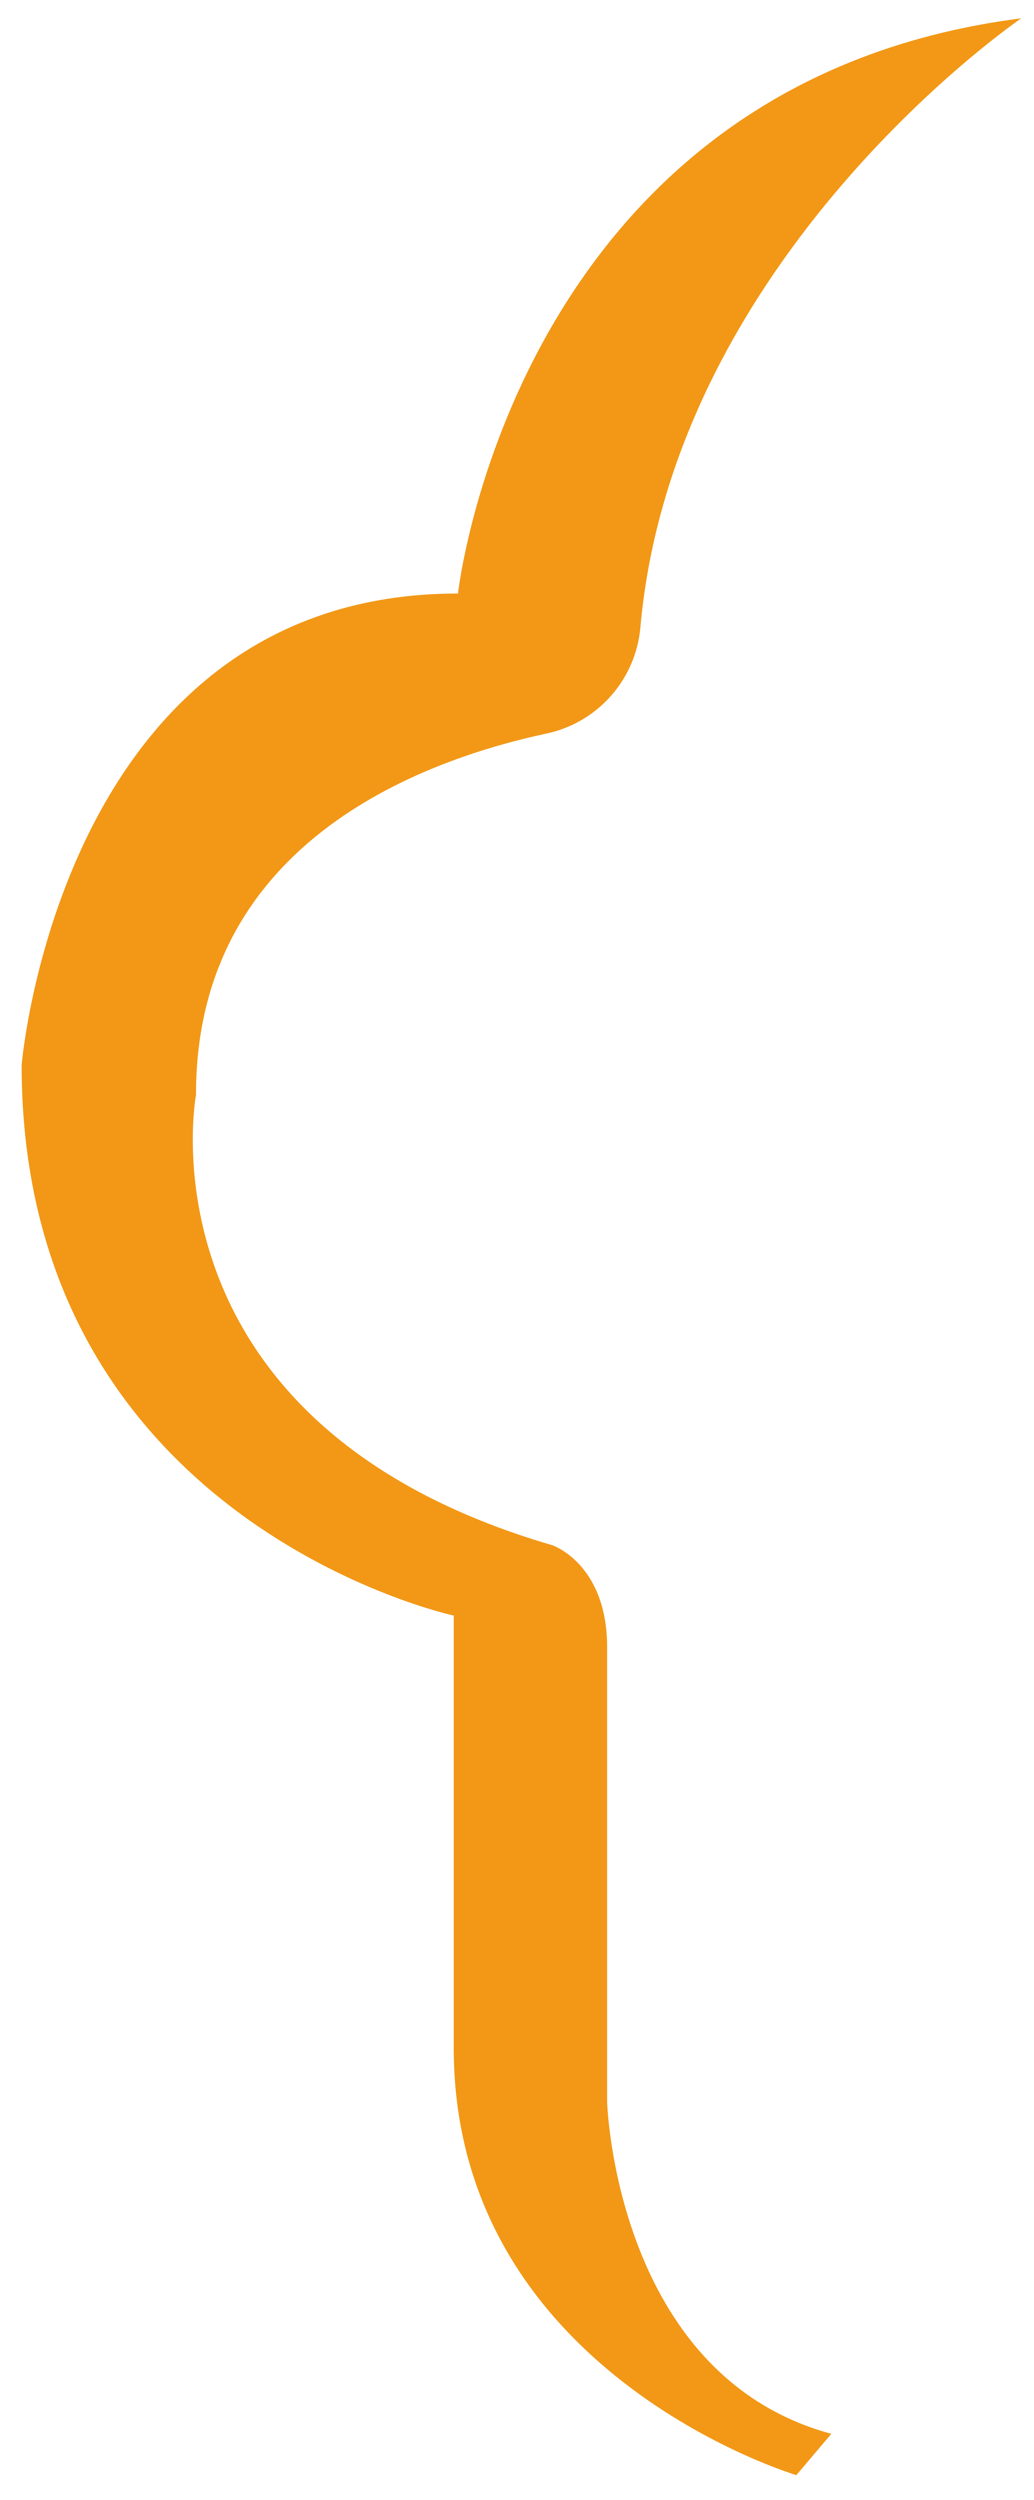 ﻿<?xml version="1.0" encoding="utf-8"?>
<svg version="1.1" xmlns:xlink="http://www.w3.org/1999/xlink" width="12px" height="29px" xmlns="http://www.w3.org/2000/svg">
  <g transform="matrix(1 0 0 1 -1769 -8 )">
    <path d="M 11.855 0.212  L 11.854 0.211  C 11.854 0.211  7.815 2.963  7.432 7.278  C 7.378 7.886  6.934 8.383  6.345 8.509  C 4.837 8.832  2.271 9.807  2.275 12.699  C 2.275 12.699  1.556 16.51  6.411 17.926  C 6.411 17.926  7.046 18.14  7.046 19.109  L 7.046 24.383  C 7.046 24.383  7.137 27.555  9.648 28.234  L 9.242 28.713  C 9.242 28.713  5.235 27.523  5.266 23.715  L 5.266 18.742  C 5.266 18.742  0.251 17.661  0.251 12.356  C 0.251 12.356  0.703 6.885  5.315 6.885  C 5.315 6.885  5.97 0.962  11.855 0.212  Z " fill-rule="nonzero" fill="#f29816" stroke="none" transform="matrix(1 0 0 1 1769 8 )" />
  </g>
</svg>